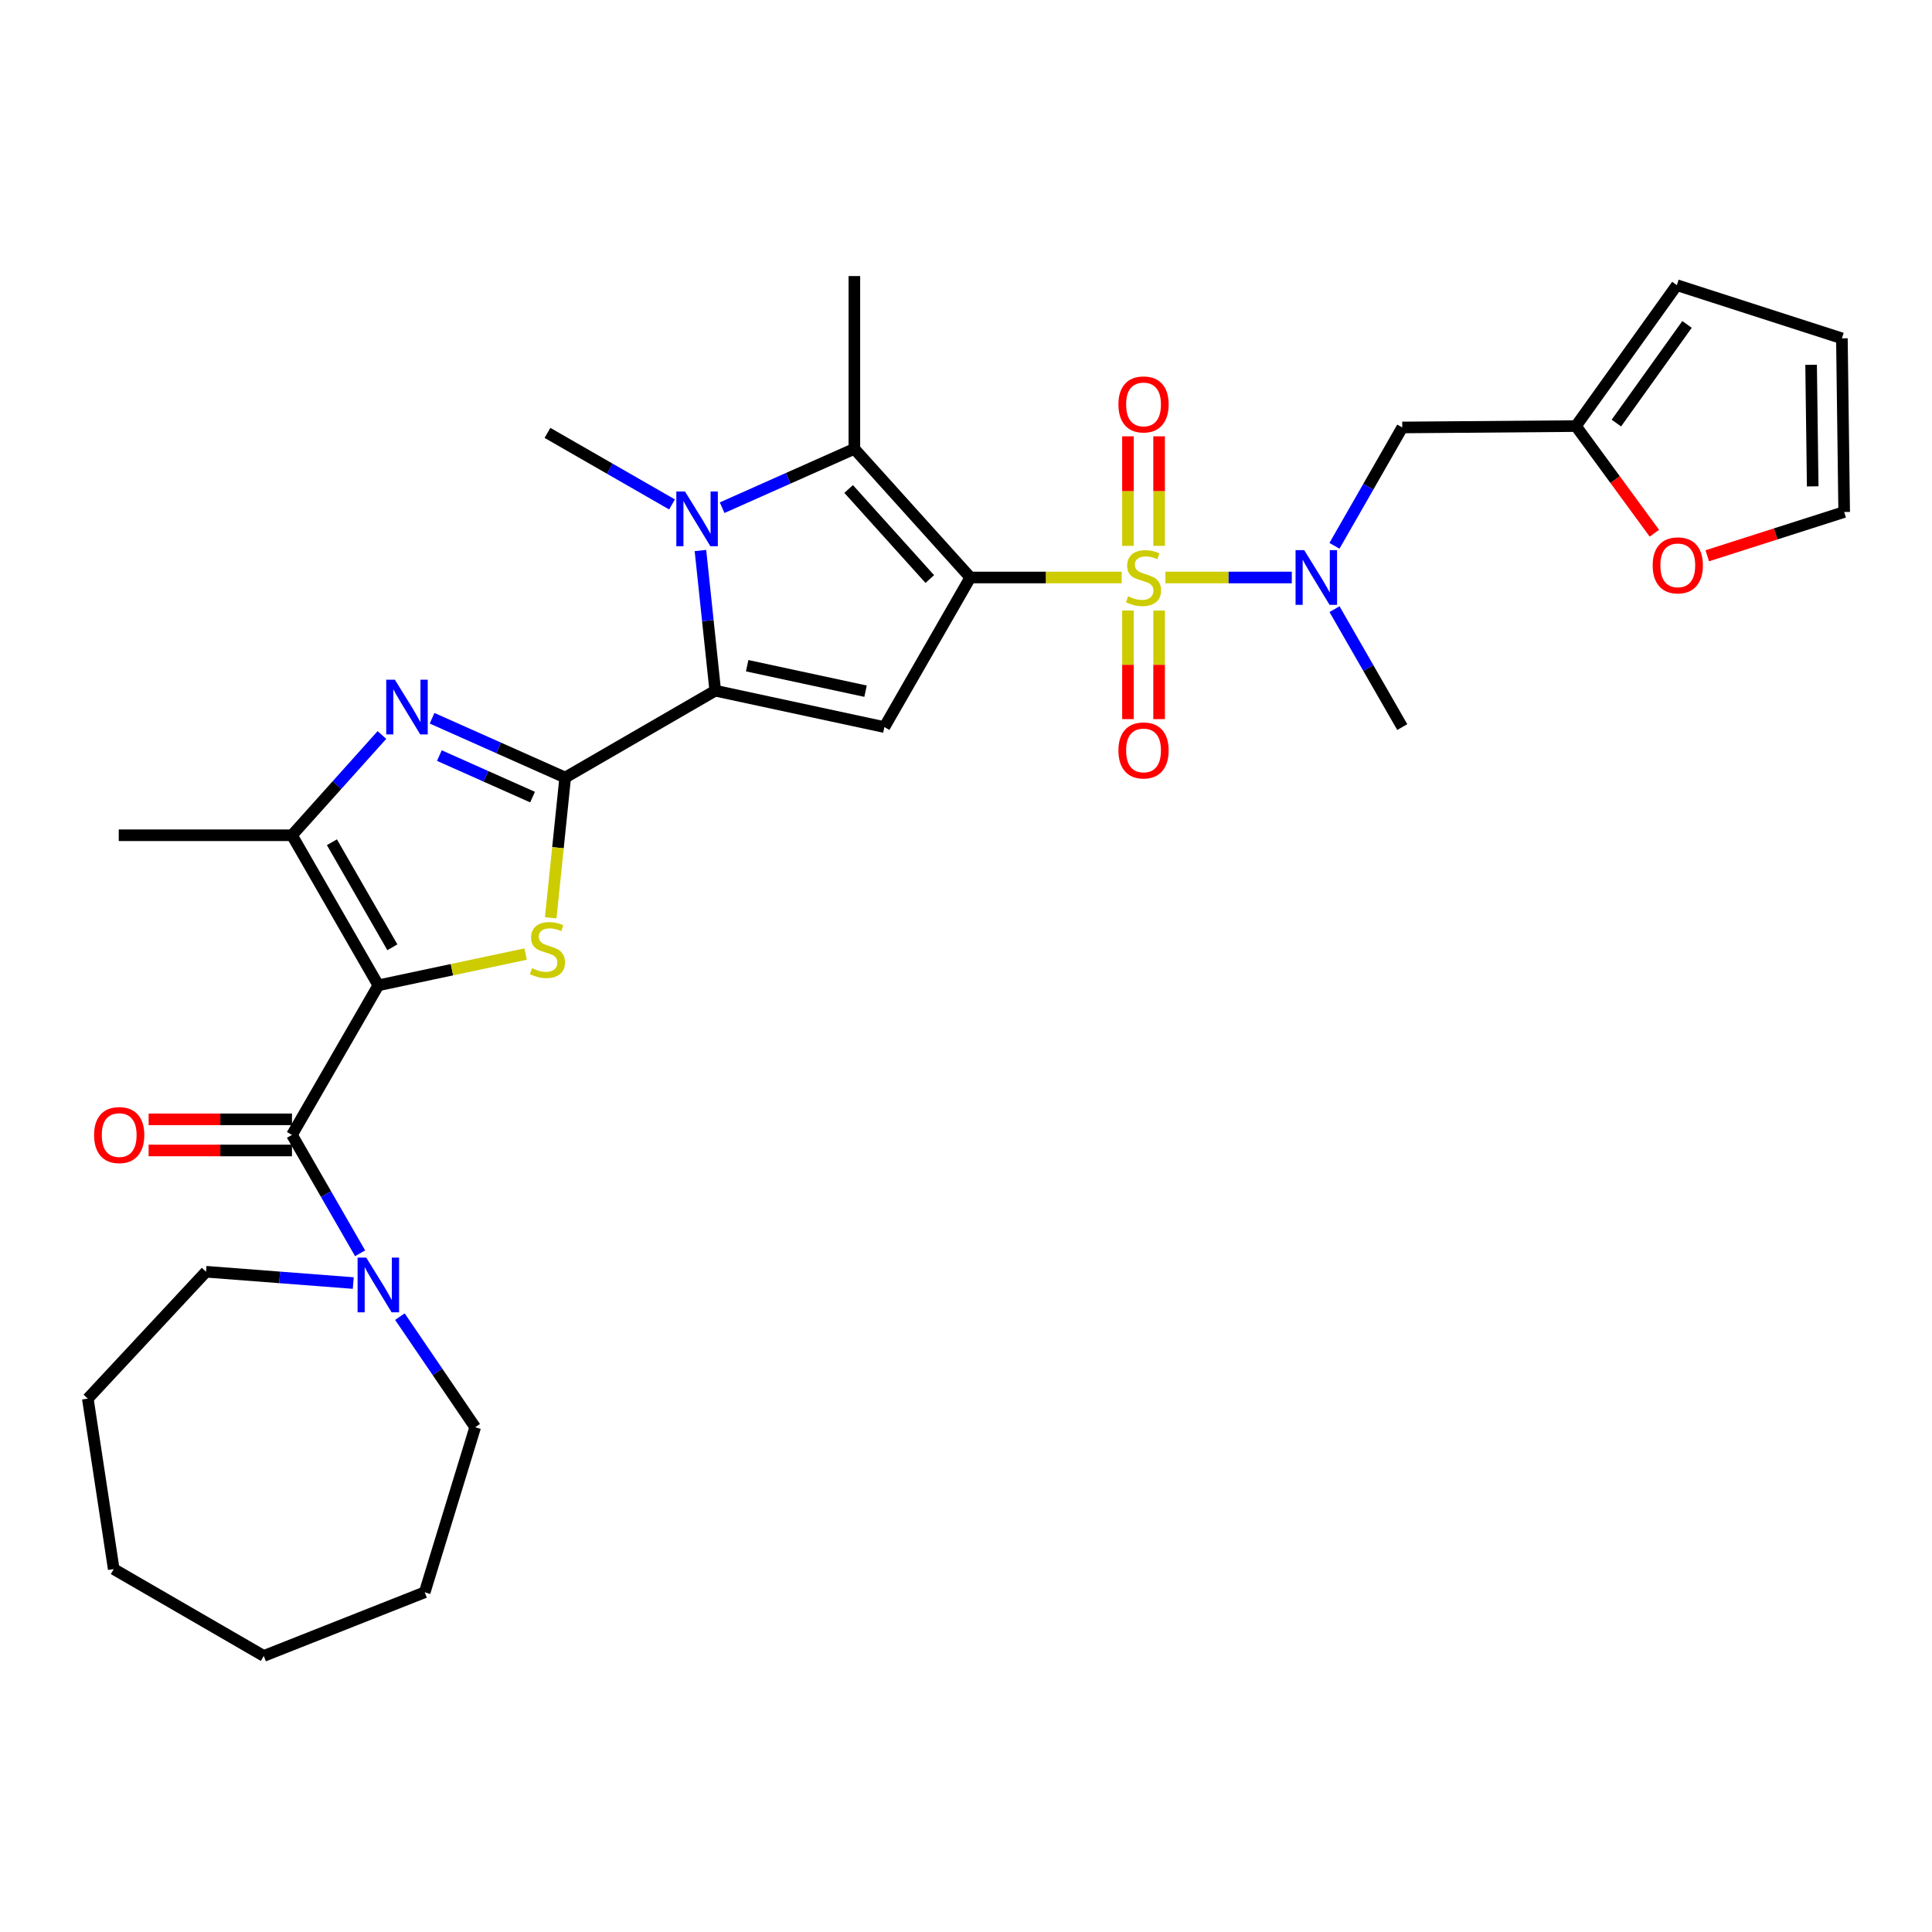 <?xml version='1.0' encoding='iso-8859-1'?>
<svg version='1.1' baseProfile='full'
              xmlns='http://www.w3.org/2000/svg'
                      xmlns:rdkit='http://www.rdkit.org/xml'
                      xmlns:xlink='http://www.w3.org/1999/xlink'
                  xml:space='preserve'
width='1000px' height='1000px' viewBox='0 0 1000 1000'>
<!-- END OF HEADER -->
<rect style='opacity:1.0;fill:#FFFFFF;stroke:none' width='1000' height='1000' x='0' y='0'> </rect>
<path class='bond-0' d='M 502.229,298.91 L 541.4,298.91' style='fill:none;fill-rule:evenodd;stroke:#000000;stroke-width:6px;stroke-linecap:butt;stroke-linejoin:miter;stroke-opacity:1' />
<path class='bond-0' d='M 541.4,298.91 L 580.571,298.91' style='fill:none;fill-rule:evenodd;stroke:#CCCC00;stroke-width:6px;stroke-linecap:butt;stroke-linejoin:miter;stroke-opacity:1' />
<path class='bond-5' d='M 502.229,298.91 L 457.751,376.334' style='fill:none;fill-rule:evenodd;stroke:#000000;stroke-width:6px;stroke-linecap:butt;stroke-linejoin:miter;stroke-opacity:1' />
<path class='bond-7' d='M 502.229,298.91 L 442.218,232.319' style='fill:none;fill-rule:evenodd;stroke:#000000;stroke-width:6px;stroke-linecap:butt;stroke-linejoin:miter;stroke-opacity:1' />
<path class='bond-7' d='M 481.256,299.709 L 439.249,253.096' style='fill:none;fill-rule:evenodd;stroke:#000000;stroke-width:6px;stroke-linecap:butt;stroke-linejoin:miter;stroke-opacity:1' />
<path class='bond-11' d='M 603.208,298.91 L 635.919,298.91' style='fill:none;fill-rule:evenodd;stroke:#CCCC00;stroke-width:6px;stroke-linecap:butt;stroke-linejoin:miter;stroke-opacity:1' />
<path class='bond-11' d='M 635.919,298.91 L 668.629,298.91' style='fill:none;fill-rule:evenodd;stroke:#0000FF;stroke-width:6px;stroke-linecap:butt;stroke-linejoin:miter;stroke-opacity:1' />
<path class='bond-14' d='M 599.95,282.548 L 599.95,254.194' style='fill:none;fill-rule:evenodd;stroke:#CCCC00;stroke-width:6px;stroke-linecap:butt;stroke-linejoin:miter;stroke-opacity:1' />
<path class='bond-14' d='M 599.95,254.194 L 599.95,225.84' style='fill:none;fill-rule:evenodd;stroke:#FF0000;stroke-width:6px;stroke-linecap:butt;stroke-linejoin:miter;stroke-opacity:1' />
<path class='bond-14' d='M 583.835,282.548 L 583.835,254.194' style='fill:none;fill-rule:evenodd;stroke:#CCCC00;stroke-width:6px;stroke-linecap:butt;stroke-linejoin:miter;stroke-opacity:1' />
<path class='bond-14' d='M 583.835,254.194 L 583.835,225.84' style='fill:none;fill-rule:evenodd;stroke:#FF0000;stroke-width:6px;stroke-linecap:butt;stroke-linejoin:miter;stroke-opacity:1' />
<path class='bond-15' d='M 583.835,316.026 L 583.835,344.119' style='fill:none;fill-rule:evenodd;stroke:#CCCC00;stroke-width:6px;stroke-linecap:butt;stroke-linejoin:miter;stroke-opacity:1' />
<path class='bond-15' d='M 583.835,344.119 L 583.835,372.212' style='fill:none;fill-rule:evenodd;stroke:#FF0000;stroke-width:6px;stroke-linecap:butt;stroke-linejoin:miter;stroke-opacity:1' />
<path class='bond-15' d='M 599.95,316.026 L 599.95,344.119' style='fill:none;fill-rule:evenodd;stroke:#CCCC00;stroke-width:6px;stroke-linecap:butt;stroke-linejoin:miter;stroke-opacity:1' />
<path class='bond-15' d='M 599.95,344.119 L 599.95,372.212' style='fill:none;fill-rule:evenodd;stroke:#FF0000;stroke-width:6px;stroke-linecap:butt;stroke-linejoin:miter;stroke-opacity:1' />
<path class='bond-1' d='M 195.827,510 L 233.939,501.913' style='fill:none;fill-rule:evenodd;stroke:#000000;stroke-width:6px;stroke-linecap:butt;stroke-linejoin:miter;stroke-opacity:1' />
<path class='bond-1' d='M 233.939,501.913 L 272.05,493.825' style='fill:none;fill-rule:evenodd;stroke:#CCCC00;stroke-width:6px;stroke-linecap:butt;stroke-linejoin:miter;stroke-opacity:1' />
<path class='bond-9' d='M 195.827,510 L 151.125,587.425' style='fill:none;fill-rule:evenodd;stroke:#000000;stroke-width:6px;stroke-linecap:butt;stroke-linejoin:miter;stroke-opacity:1' />
<path class='bond-33' d='M 195.827,510 L 151.125,432.325' style='fill:none;fill-rule:evenodd;stroke:#000000;stroke-width:6px;stroke-linecap:butt;stroke-linejoin:miter;stroke-opacity:1' />
<path class='bond-33' d='M 203.089,490.311 L 171.798,435.938' style='fill:none;fill-rule:evenodd;stroke:#000000;stroke-width:6px;stroke-linecap:butt;stroke-linejoin:miter;stroke-opacity:1' />
<path class='bond-2' d='M 292.544,402.459 L 370.21,357.497' style='fill:none;fill-rule:evenodd;stroke:#000000;stroke-width:6px;stroke-linecap:butt;stroke-linejoin:miter;stroke-opacity:1' />
<path class='bond-4' d='M 292.544,402.459 L 288.8,438.763' style='fill:none;fill-rule:evenodd;stroke:#000000;stroke-width:6px;stroke-linecap:butt;stroke-linejoin:miter;stroke-opacity:1' />
<path class='bond-4' d='M 288.8,438.763 L 285.055,475.067' style='fill:none;fill-rule:evenodd;stroke:#CCCC00;stroke-width:6px;stroke-linecap:butt;stroke-linejoin:miter;stroke-opacity:1' />
<path class='bond-8' d='M 292.544,402.459 L 258.089,387.113' style='fill:none;fill-rule:evenodd;stroke:#000000;stroke-width:6px;stroke-linecap:butt;stroke-linejoin:miter;stroke-opacity:1' />
<path class='bond-8' d='M 258.089,387.113 L 223.634,371.766' style='fill:none;fill-rule:evenodd;stroke:#0000FF;stroke-width:6px;stroke-linecap:butt;stroke-linejoin:miter;stroke-opacity:1' />
<path class='bond-8' d='M 275.651,412.576 L 251.532,401.834' style='fill:none;fill-rule:evenodd;stroke:#000000;stroke-width:6px;stroke-linecap:butt;stroke-linejoin:miter;stroke-opacity:1' />
<path class='bond-8' d='M 251.532,401.834 L 227.414,391.091' style='fill:none;fill-rule:evenodd;stroke:#0000FF;stroke-width:6px;stroke-linecap:butt;stroke-linejoin:miter;stroke-opacity:1' />
<path class='bond-3' d='M 370.21,357.497 L 457.751,376.334' style='fill:none;fill-rule:evenodd;stroke:#000000;stroke-width:6px;stroke-linecap:butt;stroke-linejoin:miter;stroke-opacity:1' />
<path class='bond-3' d='M 386.732,344.568 L 448.01,357.754' style='fill:none;fill-rule:evenodd;stroke:#000000;stroke-width:6px;stroke-linecap:butt;stroke-linejoin:miter;stroke-opacity:1' />
<path class='bond-32' d='M 370.21,357.497 L 366.377,321.222' style='fill:none;fill-rule:evenodd;stroke:#000000;stroke-width:6px;stroke-linecap:butt;stroke-linejoin:miter;stroke-opacity:1' />
<path class='bond-32' d='M 366.377,321.222 L 362.543,284.947' style='fill:none;fill-rule:evenodd;stroke:#0000FF;stroke-width:6px;stroke-linecap:butt;stroke-linejoin:miter;stroke-opacity:1' />
<path class='bond-6' d='M 373.778,262.779 L 407.998,247.549' style='fill:none;fill-rule:evenodd;stroke:#0000FF;stroke-width:6px;stroke-linecap:butt;stroke-linejoin:miter;stroke-opacity:1' />
<path class='bond-6' d='M 407.998,247.549 L 442.218,232.319' style='fill:none;fill-rule:evenodd;stroke:#000000;stroke-width:6px;stroke-linecap:butt;stroke-linejoin:miter;stroke-opacity:1' />
<path class='bond-22' d='M 347.837,261.099 L 315.602,242.581' style='fill:none;fill-rule:evenodd;stroke:#0000FF;stroke-width:6px;stroke-linecap:butt;stroke-linejoin:miter;stroke-opacity:1' />
<path class='bond-22' d='M 315.602,242.581 L 283.368,224.064' style='fill:none;fill-rule:evenodd;stroke:#000000;stroke-width:6px;stroke-linecap:butt;stroke-linejoin:miter;stroke-opacity:1' />
<path class='bond-23' d='M 442.218,232.319 L 442.218,142.888' style='fill:none;fill-rule:evenodd;stroke:#000000;stroke-width:6px;stroke-linecap:butt;stroke-linejoin:miter;stroke-opacity:1' />
<path class='bond-10' d='M 197.684,380.437 L 174.405,406.381' style='fill:none;fill-rule:evenodd;stroke:#0000FF;stroke-width:6px;stroke-linecap:butt;stroke-linejoin:miter;stroke-opacity:1' />
<path class='bond-10' d='M 174.405,406.381 L 151.125,432.325' style='fill:none;fill-rule:evenodd;stroke:#000000;stroke-width:6px;stroke-linecap:butt;stroke-linejoin:miter;stroke-opacity:1' />
<path class='bond-12' d='M 151.125,587.425 L 168.757,618.062' style='fill:none;fill-rule:evenodd;stroke:#000000;stroke-width:6px;stroke-linecap:butt;stroke-linejoin:miter;stroke-opacity:1' />
<path class='bond-12' d='M 168.757,618.062 L 186.388,648.699' style='fill:none;fill-rule:evenodd;stroke:#0000FF;stroke-width:6px;stroke-linecap:butt;stroke-linejoin:miter;stroke-opacity:1' />
<path class='bond-18' d='M 151.125,579.367 L 114.028,579.367' style='fill:none;fill-rule:evenodd;stroke:#000000;stroke-width:6px;stroke-linecap:butt;stroke-linejoin:miter;stroke-opacity:1' />
<path class='bond-18' d='M 114.028,579.367 L 76.931,579.367' style='fill:none;fill-rule:evenodd;stroke:#FF0000;stroke-width:6px;stroke-linecap:butt;stroke-linejoin:miter;stroke-opacity:1' />
<path class='bond-18' d='M 151.125,595.482 L 114.028,595.482' style='fill:none;fill-rule:evenodd;stroke:#000000;stroke-width:6px;stroke-linecap:butt;stroke-linejoin:miter;stroke-opacity:1' />
<path class='bond-18' d='M 114.028,595.482 L 76.931,595.482' style='fill:none;fill-rule:evenodd;stroke:#FF0000;stroke-width:6px;stroke-linecap:butt;stroke-linejoin:miter;stroke-opacity:1' />
<path class='bond-24' d='M 151.125,432.325 L 61.462,432.325' style='fill:none;fill-rule:evenodd;stroke:#000000;stroke-width:6px;stroke-linecap:butt;stroke-linejoin:miter;stroke-opacity:1' />
<path class='bond-13' d='M 690.716,282.512 L 708.262,251.883' style='fill:none;fill-rule:evenodd;stroke:#0000FF;stroke-width:6px;stroke-linecap:butt;stroke-linejoin:miter;stroke-opacity:1' />
<path class='bond-13' d='M 708.262,251.883 L 725.809,221.253' style='fill:none;fill-rule:evenodd;stroke:#000000;stroke-width:6px;stroke-linecap:butt;stroke-linejoin:miter;stroke-opacity:1' />
<path class='bond-25' d='M 690.741,315.302 L 708.275,345.818' style='fill:none;fill-rule:evenodd;stroke:#0000FF;stroke-width:6px;stroke-linecap:butt;stroke-linejoin:miter;stroke-opacity:1' />
<path class='bond-25' d='M 708.275,345.818 L 725.809,376.334' style='fill:none;fill-rule:evenodd;stroke:#000000;stroke-width:6px;stroke-linecap:butt;stroke-linejoin:miter;stroke-opacity:1' />
<path class='bond-26' d='M 182.851,664.103 L 144.749,661.177' style='fill:none;fill-rule:evenodd;stroke:#0000FF;stroke-width:6px;stroke-linecap:butt;stroke-linejoin:miter;stroke-opacity:1' />
<path class='bond-26' d='M 144.749,661.177 L 106.647,658.251' style='fill:none;fill-rule:evenodd;stroke:#000000;stroke-width:6px;stroke-linecap:butt;stroke-linejoin:miter;stroke-opacity:1' />
<path class='bond-27' d='M 206.982,681.487 L 226.468,710.112' style='fill:none;fill-rule:evenodd;stroke:#0000FF;stroke-width:6px;stroke-linecap:butt;stroke-linejoin:miter;stroke-opacity:1' />
<path class='bond-27' d='M 226.468,710.112 L 245.954,738.737' style='fill:none;fill-rule:evenodd;stroke:#000000;stroke-width:6px;stroke-linecap:butt;stroke-linejoin:miter;stroke-opacity:1' />
<path class='bond-16' d='M 725.809,221.253 L 815.696,220.537' style='fill:none;fill-rule:evenodd;stroke:#000000;stroke-width:6px;stroke-linecap:butt;stroke-linejoin:miter;stroke-opacity:1' />
<path class='bond-17' d='M 815.696,220.537 L 835.998,248.265' style='fill:none;fill-rule:evenodd;stroke:#000000;stroke-width:6px;stroke-linecap:butt;stroke-linejoin:miter;stroke-opacity:1' />
<path class='bond-17' d='M 835.998,248.265 L 856.3,275.993' style='fill:none;fill-rule:evenodd;stroke:#FF0000;stroke-width:6px;stroke-linecap:butt;stroke-linejoin:miter;stroke-opacity:1' />
<path class='bond-19' d='M 815.696,220.537 L 867.936,147.598' style='fill:none;fill-rule:evenodd;stroke:#000000;stroke-width:6px;stroke-linecap:butt;stroke-linejoin:miter;stroke-opacity:1' />
<path class='bond-19' d='M 836.633,218.979 L 873.201,167.922' style='fill:none;fill-rule:evenodd;stroke:#000000;stroke-width:6px;stroke-linecap:butt;stroke-linejoin:miter;stroke-opacity:1' />
<path class='bond-20' d='M 883.679,287.666 L 919.112,276.34' style='fill:none;fill-rule:evenodd;stroke:#FF0000;stroke-width:6px;stroke-linecap:butt;stroke-linejoin:miter;stroke-opacity:1' />
<path class='bond-20' d='M 919.112,276.34 L 954.545,265.014' style='fill:none;fill-rule:evenodd;stroke:#000000;stroke-width:6px;stroke-linecap:butt;stroke-linejoin:miter;stroke-opacity:1' />
<path class='bond-21' d='M 867.936,147.598 L 953.364,175.128' style='fill:none;fill-rule:evenodd;stroke:#000000;stroke-width:6px;stroke-linecap:butt;stroke-linejoin:miter;stroke-opacity:1' />
<path class='bond-34' d='M 954.545,265.014 L 953.364,175.128' style='fill:none;fill-rule:evenodd;stroke:#000000;stroke-width:6px;stroke-linecap:butt;stroke-linejoin:miter;stroke-opacity:1' />
<path class='bond-34' d='M 938.254,251.743 L 937.427,188.823' style='fill:none;fill-rule:evenodd;stroke:#000000;stroke-width:6px;stroke-linecap:butt;stroke-linejoin:miter;stroke-opacity:1' />
<path class='bond-29' d='M 106.647,658.251 L 45.455,723.92' style='fill:none;fill-rule:evenodd;stroke:#000000;stroke-width:6px;stroke-linecap:butt;stroke-linejoin:miter;stroke-opacity:1' />
<path class='bond-28' d='M 245.954,738.737 L 219.829,824.165' style='fill:none;fill-rule:evenodd;stroke:#000000;stroke-width:6px;stroke-linecap:butt;stroke-linejoin:miter;stroke-opacity:1' />
<path class='bond-31' d='M 219.829,824.165 L 136.523,857.112' style='fill:none;fill-rule:evenodd;stroke:#000000;stroke-width:6px;stroke-linecap:butt;stroke-linejoin:miter;stroke-opacity:1' />
<path class='bond-30' d='M 45.455,723.92 L 58.866,812.159' style='fill:none;fill-rule:evenodd;stroke:#000000;stroke-width:6px;stroke-linecap:butt;stroke-linejoin:miter;stroke-opacity:1' />
<path class='bond-35' d='M 58.866,812.159 L 136.523,857.112' style='fill:none;fill-rule:evenodd;stroke:#000000;stroke-width:6px;stroke-linecap:butt;stroke-linejoin:miter;stroke-opacity:1' />
<path  class='atom-1' d='M 583.892 308.63
Q 584.212 308.75, 585.532 309.31
Q 586.852 309.87, 588.292 310.23
Q 589.772 310.55, 591.212 310.55
Q 593.892 310.55, 595.452 309.27
Q 597.012 307.95, 597.012 305.67
Q 597.012 304.11, 596.212 303.15
Q 595.452 302.19, 594.252 301.67
Q 593.052 301.15, 591.052 300.55
Q 588.532 299.79, 587.012 299.07
Q 585.532 298.35, 584.452 296.83
Q 583.412 295.31, 583.412 292.75
Q 583.412 289.19, 585.812 286.99
Q 588.252 284.79, 593.052 284.79
Q 596.332 284.79, 600.052 286.35
L 599.132 289.43
Q 595.732 288.03, 593.172 288.03
Q 590.412 288.03, 588.892 289.19
Q 587.372 290.31, 587.412 292.27
Q 587.412 293.79, 588.172 294.71
Q 588.972 295.63, 590.092 296.15
Q 591.252 296.67, 593.172 297.27
Q 595.732 298.07, 597.252 298.87
Q 598.772 299.67, 599.852 301.31
Q 600.972 302.91, 600.972 305.67
Q 600.972 309.59, 598.332 311.71
Q 595.732 313.79, 591.372 313.79
Q 588.852 313.79, 586.932 313.23
Q 585.052 312.71, 582.812 311.79
L 583.892 308.63
' fill='#CCCC00'/>
<path  class='atom-5' d='M 275.368 501.143
Q 275.688 501.263, 277.008 501.823
Q 278.328 502.383, 279.768 502.743
Q 281.248 503.063, 282.688 503.063
Q 285.368 503.063, 286.928 501.783
Q 288.488 500.463, 288.488 498.183
Q 288.488 496.623, 287.688 495.663
Q 286.928 494.703, 285.728 494.183
Q 284.528 493.663, 282.528 493.063
Q 280.008 492.303, 278.488 491.583
Q 277.008 490.863, 275.928 489.343
Q 274.888 487.823, 274.888 485.263
Q 274.888 481.703, 277.288 479.503
Q 279.728 477.303, 284.528 477.303
Q 287.808 477.303, 291.528 478.863
L 290.608 481.943
Q 287.208 480.543, 284.648 480.543
Q 281.888 480.543, 280.368 481.703
Q 278.848 482.823, 278.888 484.783
Q 278.888 486.303, 279.648 487.223
Q 280.448 488.143, 281.568 488.663
Q 282.728 489.183, 284.648 489.783
Q 287.208 490.583, 288.728 491.383
Q 290.248 492.183, 291.328 493.823
Q 292.448 495.423, 292.448 498.183
Q 292.448 502.103, 289.808 504.223
Q 287.208 506.303, 282.848 506.303
Q 280.328 506.303, 278.408 505.743
Q 276.528 505.223, 274.288 504.303
L 275.368 501.143
' fill='#CCCC00'/>
<path  class='atom-7' d='M 354.55 254.391
L 363.83 269.391
Q 364.75 270.871, 366.23 273.551
Q 367.71 276.231, 367.79 276.391
L 367.79 254.391
L 371.55 254.391
L 371.55 282.711
L 367.67 282.711
L 357.71 266.311
Q 356.55 264.391, 355.31 262.191
Q 354.11 259.991, 353.75 259.311
L 353.75 282.711
L 350.07 282.711
L 350.07 254.391
L 354.55 254.391
' fill='#0000FF'/>
<path  class='atom-9' d='M 204.393 351.825
L 213.673 366.825
Q 214.593 368.305, 216.073 370.985
Q 217.553 373.665, 217.633 373.825
L 217.633 351.825
L 221.393 351.825
L 221.393 380.145
L 217.513 380.145
L 207.553 363.745
Q 206.393 361.825, 205.153 359.625
Q 203.953 357.425, 203.593 356.745
L 203.593 380.145
L 199.913 380.145
L 199.913 351.825
L 204.393 351.825
' fill='#0000FF'/>
<path  class='atom-12' d='M 675.062 284.75
L 684.342 299.75
Q 685.262 301.23, 686.742 303.91
Q 688.222 306.59, 688.302 306.75
L 688.302 284.75
L 692.062 284.75
L 692.062 313.07
L 688.182 313.07
L 678.222 296.67
Q 677.062 294.75, 675.822 292.55
Q 674.622 290.35, 674.262 289.67
L 674.262 313.07
L 670.582 313.07
L 670.582 284.75
L 675.062 284.75
' fill='#0000FF'/>
<path  class='atom-13' d='M 189.567 650.94
L 198.847 665.94
Q 199.767 667.42, 201.247 670.1
Q 202.727 672.78, 202.807 672.94
L 202.807 650.94
L 206.567 650.94
L 206.567 679.26
L 202.687 679.26
L 192.727 662.86
Q 191.567 660.94, 190.327 658.74
Q 189.127 656.54, 188.767 655.86
L 188.767 679.26
L 185.087 679.26
L 185.087 650.94
L 189.567 650.94
' fill='#0000FF'/>
<path  class='atom-15' d='M 578.892 209.327
Q 578.892 202.527, 582.252 198.727
Q 585.612 194.927, 591.892 194.927
Q 598.172 194.927, 601.532 198.727
Q 604.892 202.527, 604.892 209.327
Q 604.892 216.207, 601.492 220.127
Q 598.092 224.007, 591.892 224.007
Q 585.652 224.007, 582.252 220.127
Q 578.892 216.247, 578.892 209.327
M 591.892 220.807
Q 596.212 220.807, 598.532 217.927
Q 600.892 215.007, 600.892 209.327
Q 600.892 203.767, 598.532 200.967
Q 596.212 198.127, 591.892 198.127
Q 587.572 198.127, 585.212 200.927
Q 582.892 203.727, 582.892 209.327
Q 582.892 215.047, 585.212 217.927
Q 587.572 220.807, 591.892 220.807
' fill='#FF0000'/>
<path  class='atom-16' d='M 578.892 388.42
Q 578.892 381.62, 582.252 377.82
Q 585.612 374.02, 591.892 374.02
Q 598.172 374.02, 601.532 377.82
Q 604.892 381.62, 604.892 388.42
Q 604.892 395.3, 601.492 399.22
Q 598.092 403.1, 591.892 403.1
Q 585.652 403.1, 582.252 399.22
Q 578.892 395.34, 578.892 388.42
M 591.892 399.9
Q 596.212 399.9, 598.532 397.02
Q 600.892 394.1, 600.892 388.42
Q 600.892 382.86, 598.532 380.06
Q 596.212 377.22, 591.892 377.22
Q 587.572 377.22, 585.212 380.02
Q 582.892 382.82, 582.892 388.42
Q 582.892 394.14, 585.212 397.02
Q 587.572 399.9, 591.892 399.9
' fill='#FF0000'/>
<path  class='atom-18' d='M 855.419 292.624
Q 855.419 285.824, 858.779 282.024
Q 862.139 278.224, 868.419 278.224
Q 874.699 278.224, 878.059 282.024
Q 881.419 285.824, 881.419 292.624
Q 881.419 299.504, 878.019 303.424
Q 874.619 307.304, 868.419 307.304
Q 862.179 307.304, 858.779 303.424
Q 855.419 299.544, 855.419 292.624
M 868.419 304.104
Q 872.739 304.104, 875.059 301.224
Q 877.419 298.304, 877.419 292.624
Q 877.419 287.064, 875.059 284.264
Q 872.739 281.424, 868.419 281.424
Q 864.099 281.424, 861.739 284.224
Q 859.419 287.024, 859.419 292.624
Q 859.419 298.344, 861.739 301.224
Q 864.099 304.104, 868.419 304.104
' fill='#FF0000'/>
<path  class='atom-19' d='M 48.695 587.505
Q 48.695 580.705, 52.055 576.905
Q 55.415 573.105, 61.695 573.105
Q 67.975 573.105, 71.335 576.905
Q 74.695 580.705, 74.695 587.505
Q 74.695 594.385, 71.295 598.305
Q 67.895 602.185, 61.695 602.185
Q 55.455 602.185, 52.055 598.305
Q 48.695 594.425, 48.695 587.505
M 61.695 598.985
Q 66.015 598.985, 68.335 596.105
Q 70.695 593.185, 70.695 587.505
Q 70.695 581.945, 68.335 579.145
Q 66.015 576.305, 61.695 576.305
Q 57.375 576.305, 55.015 579.105
Q 52.695 581.905, 52.695 587.505
Q 52.695 593.225, 55.015 596.105
Q 57.375 598.985, 61.695 598.985
' fill='#FF0000'/>
</svg>
